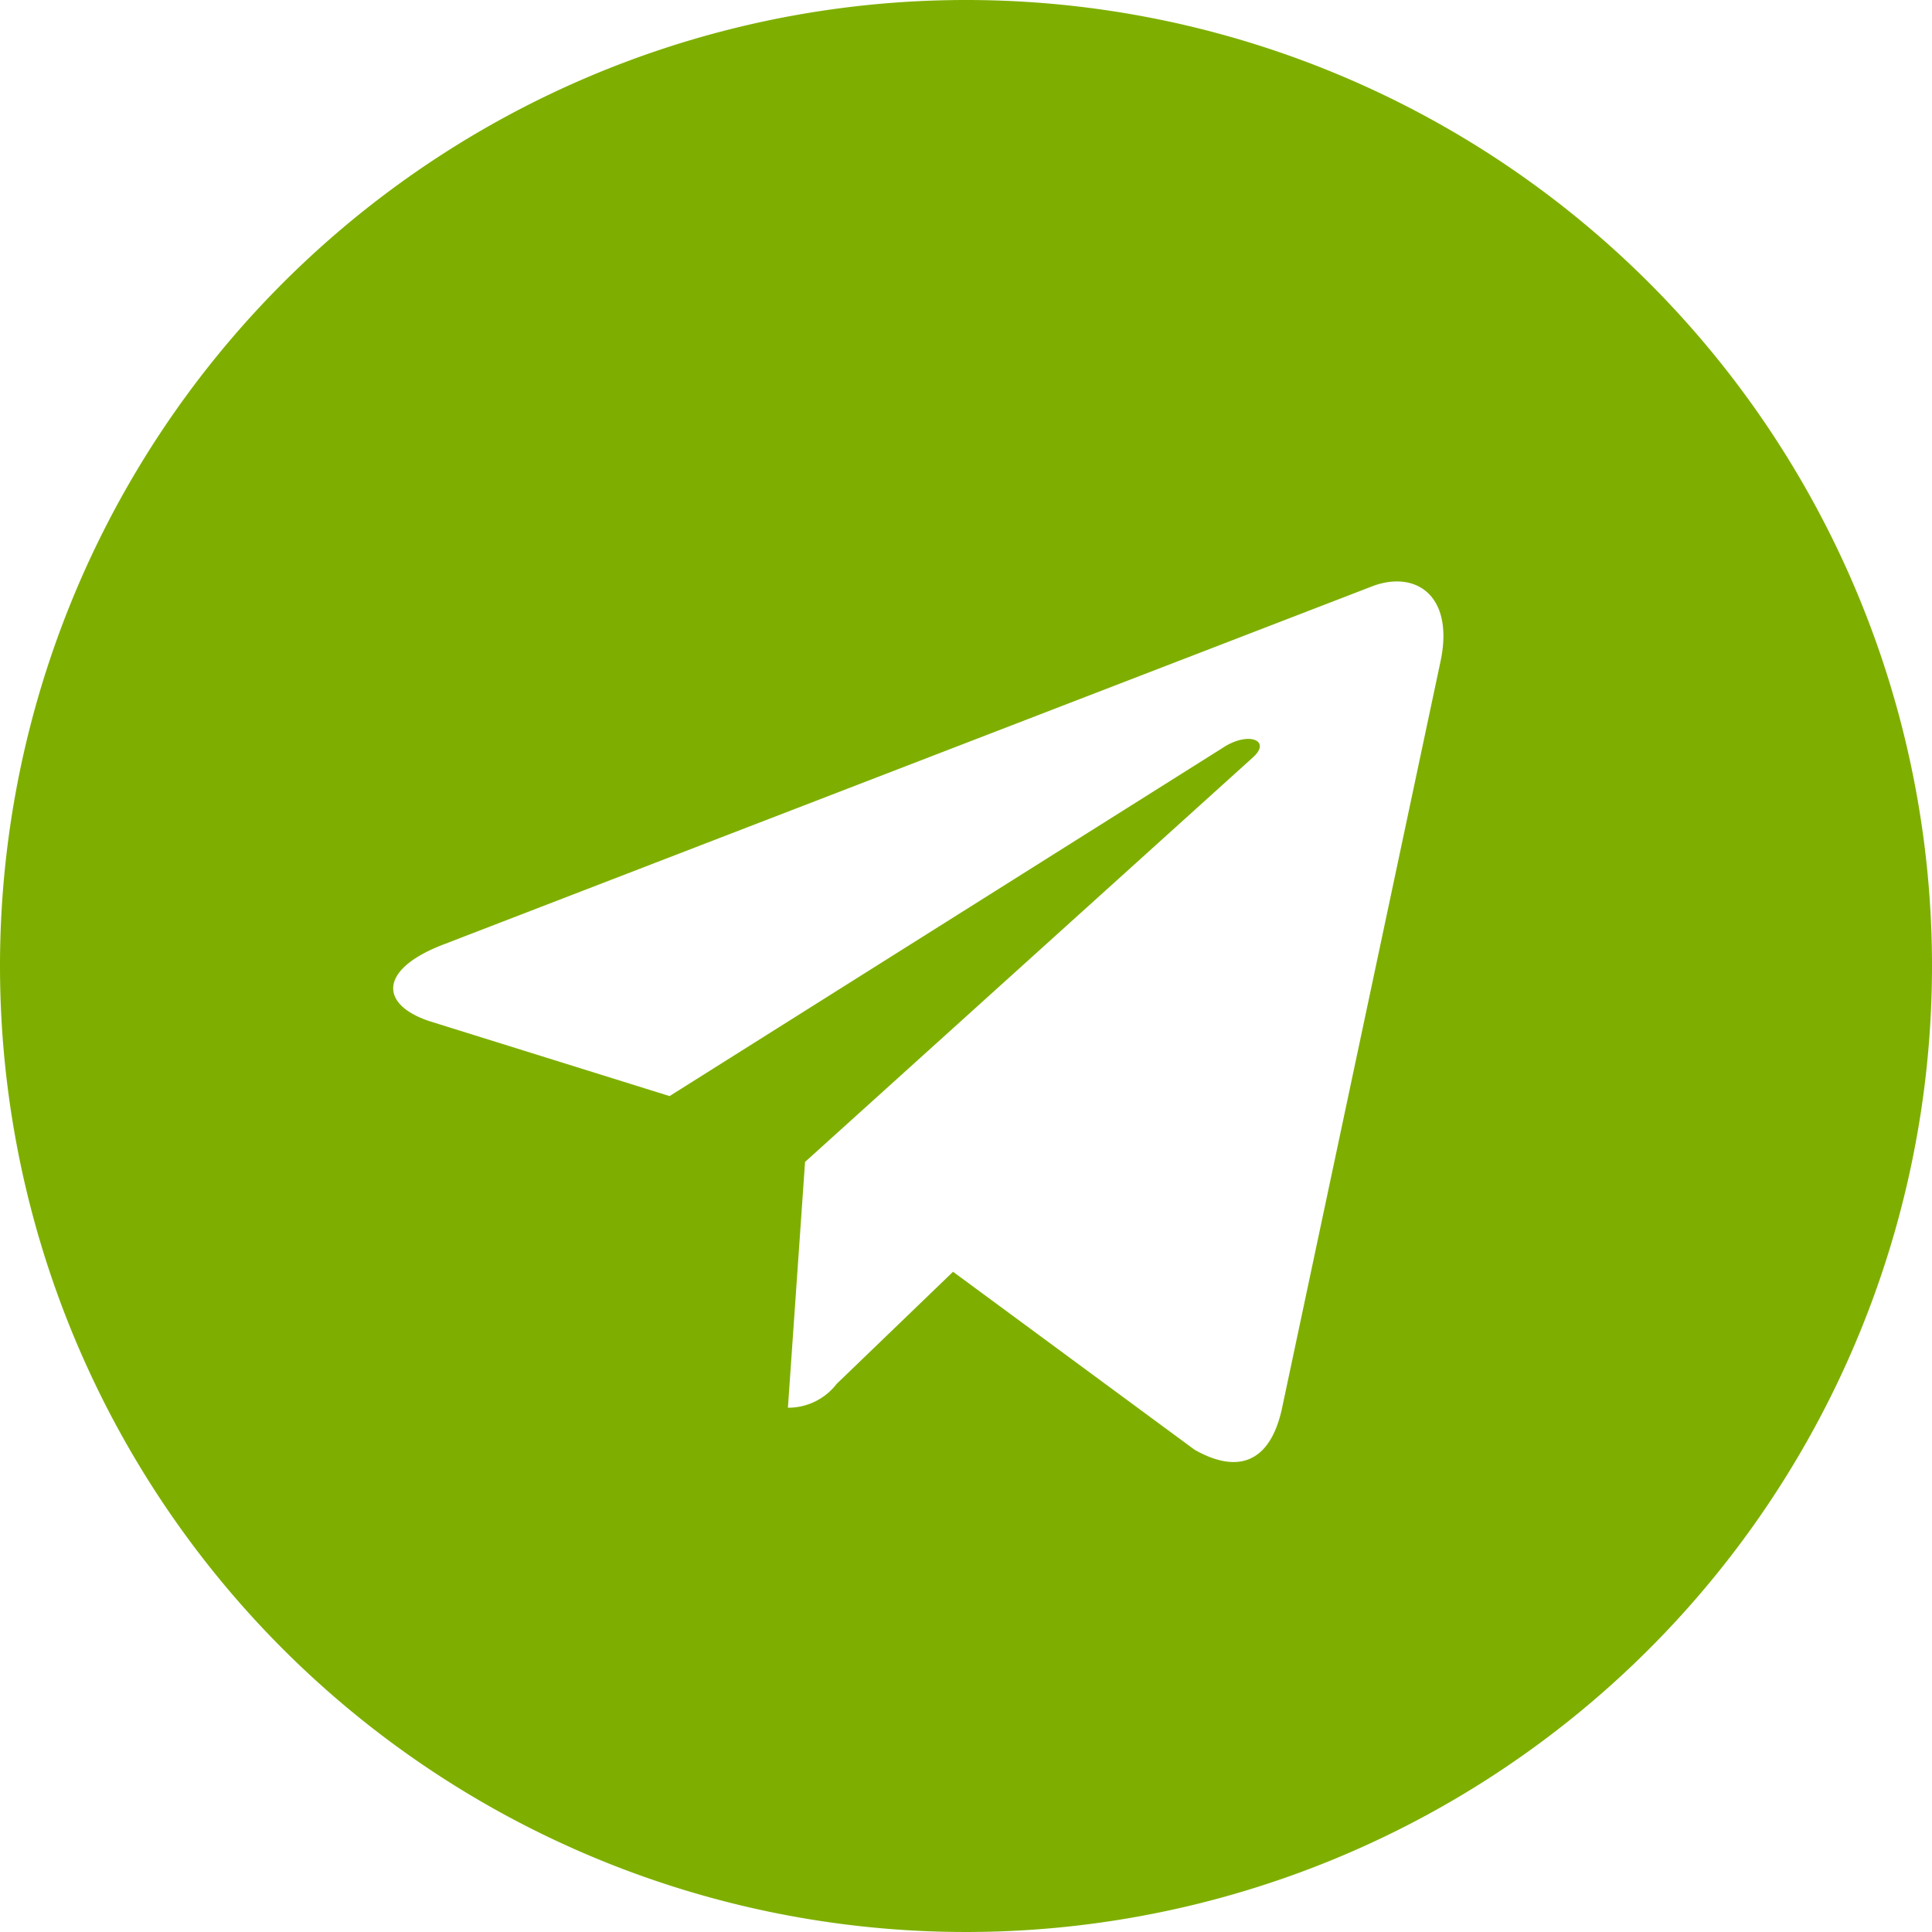 <svg xmlns="http://www.w3.org/2000/svg" width="100.75" height="100.75" viewBox="0 0 100.75 100.75">
  <path id="tg" d="M50.375,8A50.375,50.375,0,1,0,100.75,58.375,50.366,50.366,0,0,0,50.375,8ZM75.116,42.511,66.848,81.47c-.609,2.763-2.255,3.433-4.55,2.133L49.7,74.32l-6.073,5.85a3.179,3.179,0,0,1-2.539,1.239l.894-12.817L65.325,47.508c1.016-.894-.223-1.4-1.564-.508L34.917,65.159,22.486,61.28c-2.7-.853-2.763-2.7.569-4L71.622,38.55C73.877,37.737,75.847,39.1,75.116,42.511Z" transform="translate(0 -8)" fill="#7eaf00"/>
</svg>

